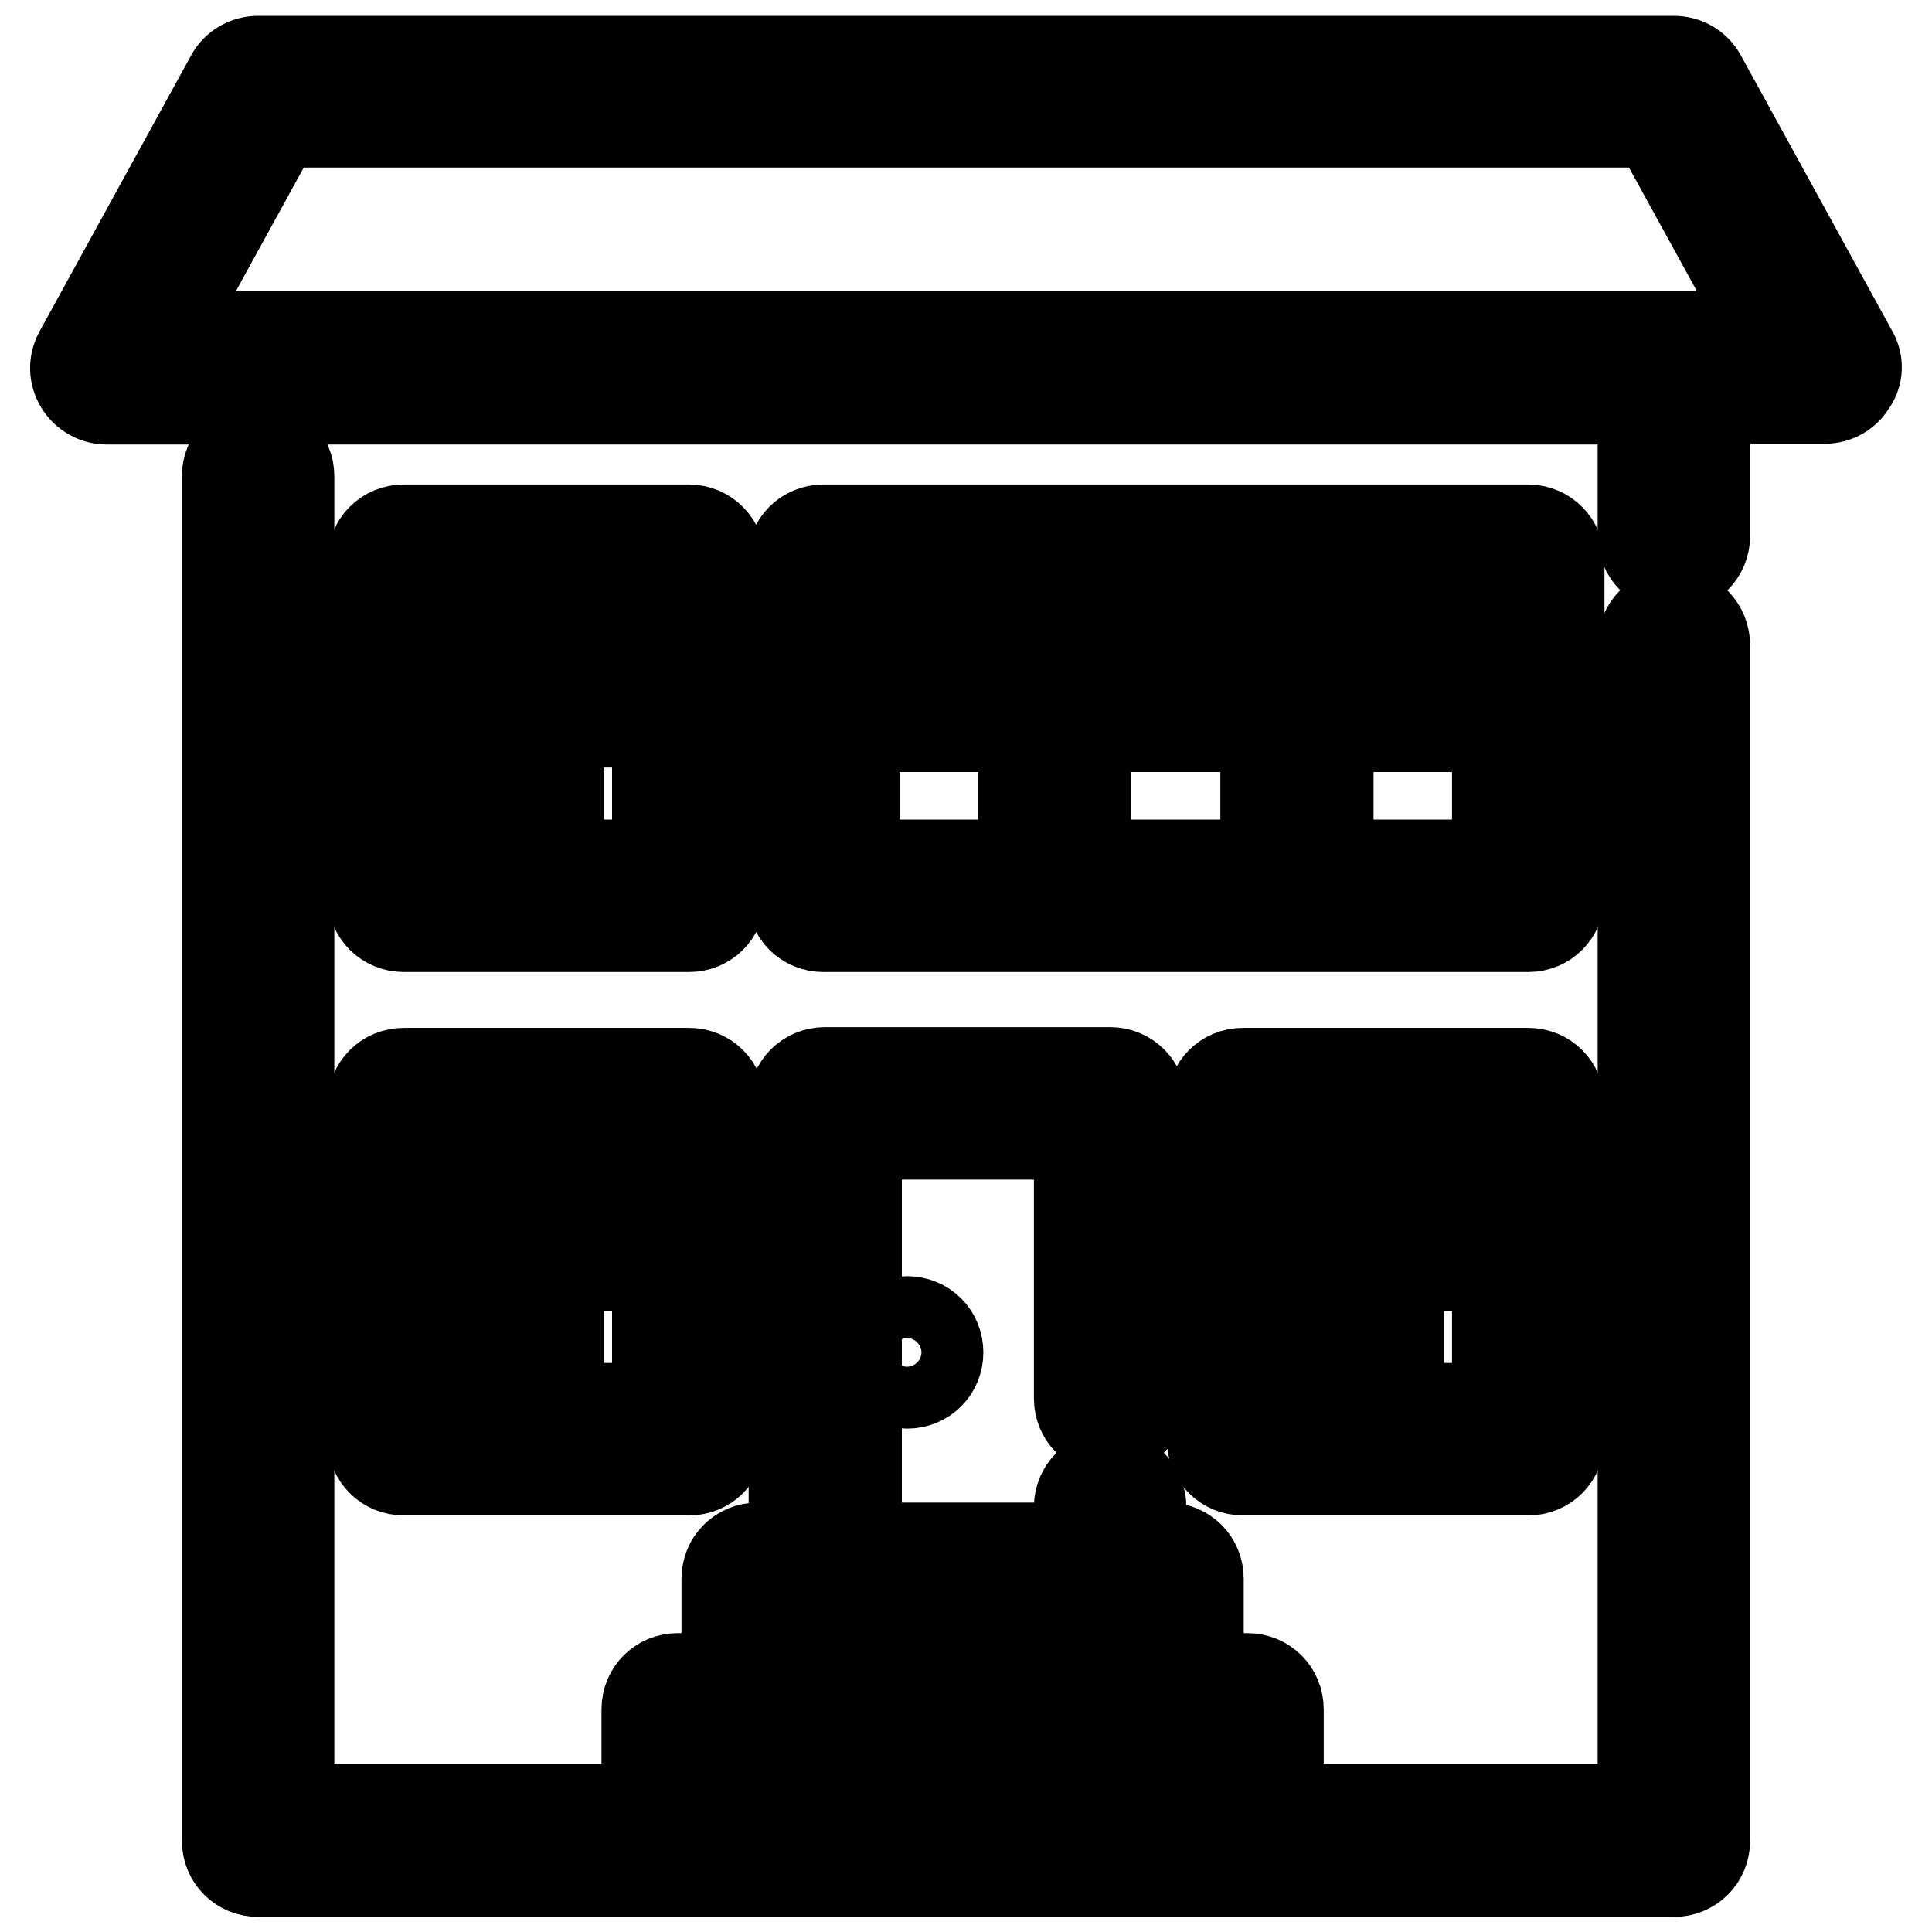 <?xml version="1.0" encoding="utf-8"?>
<!-- Svg Vector Icons : http://www.onlinewebfonts.com/icon -->
<!DOCTYPE svg PUBLIC "-//W3C//DTD SVG 1.1//EN" "http://www.w3.org/Graphics/SVG/1.1/DTD/svg11.dtd">
<svg version="1.1" xmlns="http://www.w3.org/2000/svg" xmlns:xlink="http://www.w3.org/1999/xlink" x="0px" y="0px" viewBox="0 0 256 256" enable-background="new 0 0 256 256" xml:space="preserve">
<g> <path stroke-width="12" fill-opacity="0" stroke="#000000"  d="M221.8,81.3c-2.3,0-4.1,1.8-4.1,4.1v154.3h-48.3v-13.2c0-2.3-1.8-4.1-4.1-4.1h-6.5v-13.2 c0-2.3-1.8-4.1-4.1-4.1h-3.5v-5.4c0-2.3-1.8-4.1-4.1-4.1c-2.3,0-4.1,1.8-4.1,4.1v5.4h-29.5v-54.8h29.5v35c0,2.3,1.8,4.1,4.1,4.1 c2.3,0,4.1-1.8,4.1-4.1v-39.1c0-2.3-1.8-4.1-4.1-4.1h-37.8c-2.3,0-4.1,1.8-4.1,4.1v58.9h-4.8c-2.3,0-4.1,1.8-4.1,4.1v13.2h-6.5 c-2.3,0-4.1,1.8-4.1,4.1v13.2H38.3V63.1c0-2.3-1.8-4.1-4.1-4.1c-2.3,0-4.1,1.8-4.1,4.1v180.8c0,2.3,1.8,4.1,4.1,4.1h187.6 c2.3,0,4.1-1.8,4.1-4.1V85.5C225.9,83.2,224.1,81.3,221.8,81.3L221.8,81.3z M109.2,213.4h41.3v9.1h-46.1v-9.1H109.2z M161.1,239.8 H93.8v-9.1h67.3L161.1,239.8L161.1,239.8L161.1,239.8z"/> <path stroke-width="12" fill-opacity="0" stroke="#000000"  d="M202.5,142.2h-37.8c-2.3,0-4.1,1.8-4.1,4.1v44.4c0,2.3,1.8,4.1,4.1,4.1h37.8c2.3,0,4.1-1.8,4.1-4.1v-44.4 C206.6,144,204.8,142.2,202.5,142.2L202.5,142.2z M177,186.6h-8.1v-36.2h8.1V186.6z M198.4,186.6h-13.1v-18.9h13.1V186.6 L198.4,186.6z M198.4,159.5h-13.1v-9.1h13.1V159.5z M91.3,142.2H53.5c-2.3,0-4.1,1.8-4.1,4.1v44.4c0,2.3,1.8,4.1,4.1,4.1h37.8 c2.3,0,4.1-1.8,4.1-4.1v-44.4C95.4,144,93.6,142.2,91.3,142.2L91.3,142.2z M65.8,186.6h-8.1v-36.2h8.1V186.6z M87.1,186.6H74v-18.9 h13.1V186.6L87.1,186.6z M87.1,159.5H74v-9.1h13.1V159.5z M202.5,70.2h-93.4c-2.3,0-4.1,1.8-4.1,4.1v44.4c0,2.3,1.8,4.1,4.1,4.1 h93.4c2.3,0,4.1-1.8,4.1-4.1V74.3C206.6,72.1,204.8,70.2,202.5,70.2L202.5,70.2z M135.6,114.6h-22.4V96.3h22.4V114.6z M135.6,88.1 h-22.4v-9.6h22.4V88.1L135.6,88.1z M167.7,114.6h-23.8V96.3h23.8V114.6z M167.7,88.1h-23.8v-9.6h23.8V88.1z M176,78.4h22.4v9.6H176 L176,78.4L176,78.4z M198.4,114.6H176V96.3h22.4V114.6z M91.3,70.2H53.5c-2.3,0-4.1,1.8-4.1,4.1v44.4c0,2.3,1.8,4.1,4.1,4.1h37.8 c2.3,0,4.1-1.8,4.1-4.1V74.3C95.4,72.1,93.6,70.2,91.3,70.2L91.3,70.2z M65.8,114.6h-8.1V78.4h8.1V114.6L65.8,114.6z M87.1,114.6 H74V95.7h13.1V114.6L87.1,114.6z M87.1,87.5H74v-9.1h13.1V87.5L87.1,87.5z"/> <path stroke-width="12" fill-opacity="0" stroke="#000000"  d="M245.5,46.8l-20.1-36.6c-0.7-1.3-2.1-2.1-3.6-2.1H34.2c-1.5,0-2.9,0.8-3.6,2.1L10.5,46.8 c-0.7,1.3-0.7,2.8,0.1,4.1c0.7,1.2,2.1,2,3.5,2h203.6V71c0,2.3,1.8,4.1,4.1,4.1s4.1-1.8,4.1-4.1V52.8h15.9c1.5,0,2.8-0.8,3.5-2 C246.2,49.6,246.2,48,245.5,46.8L245.5,46.8z M21.1,44.6l15.6-28.4h182.7l15.6,28.4H21.1z"/> <path stroke-width="12" fill-opacity="0" stroke="#000000"  d="M116.1,179.2c0,2.3,1.8,4.1,4.1,4.1s4.1-1.8,4.1-4.1s-1.8-4.1-4.1-4.1S116.1,176.9,116.1,179.2z"/></g>
</svg>